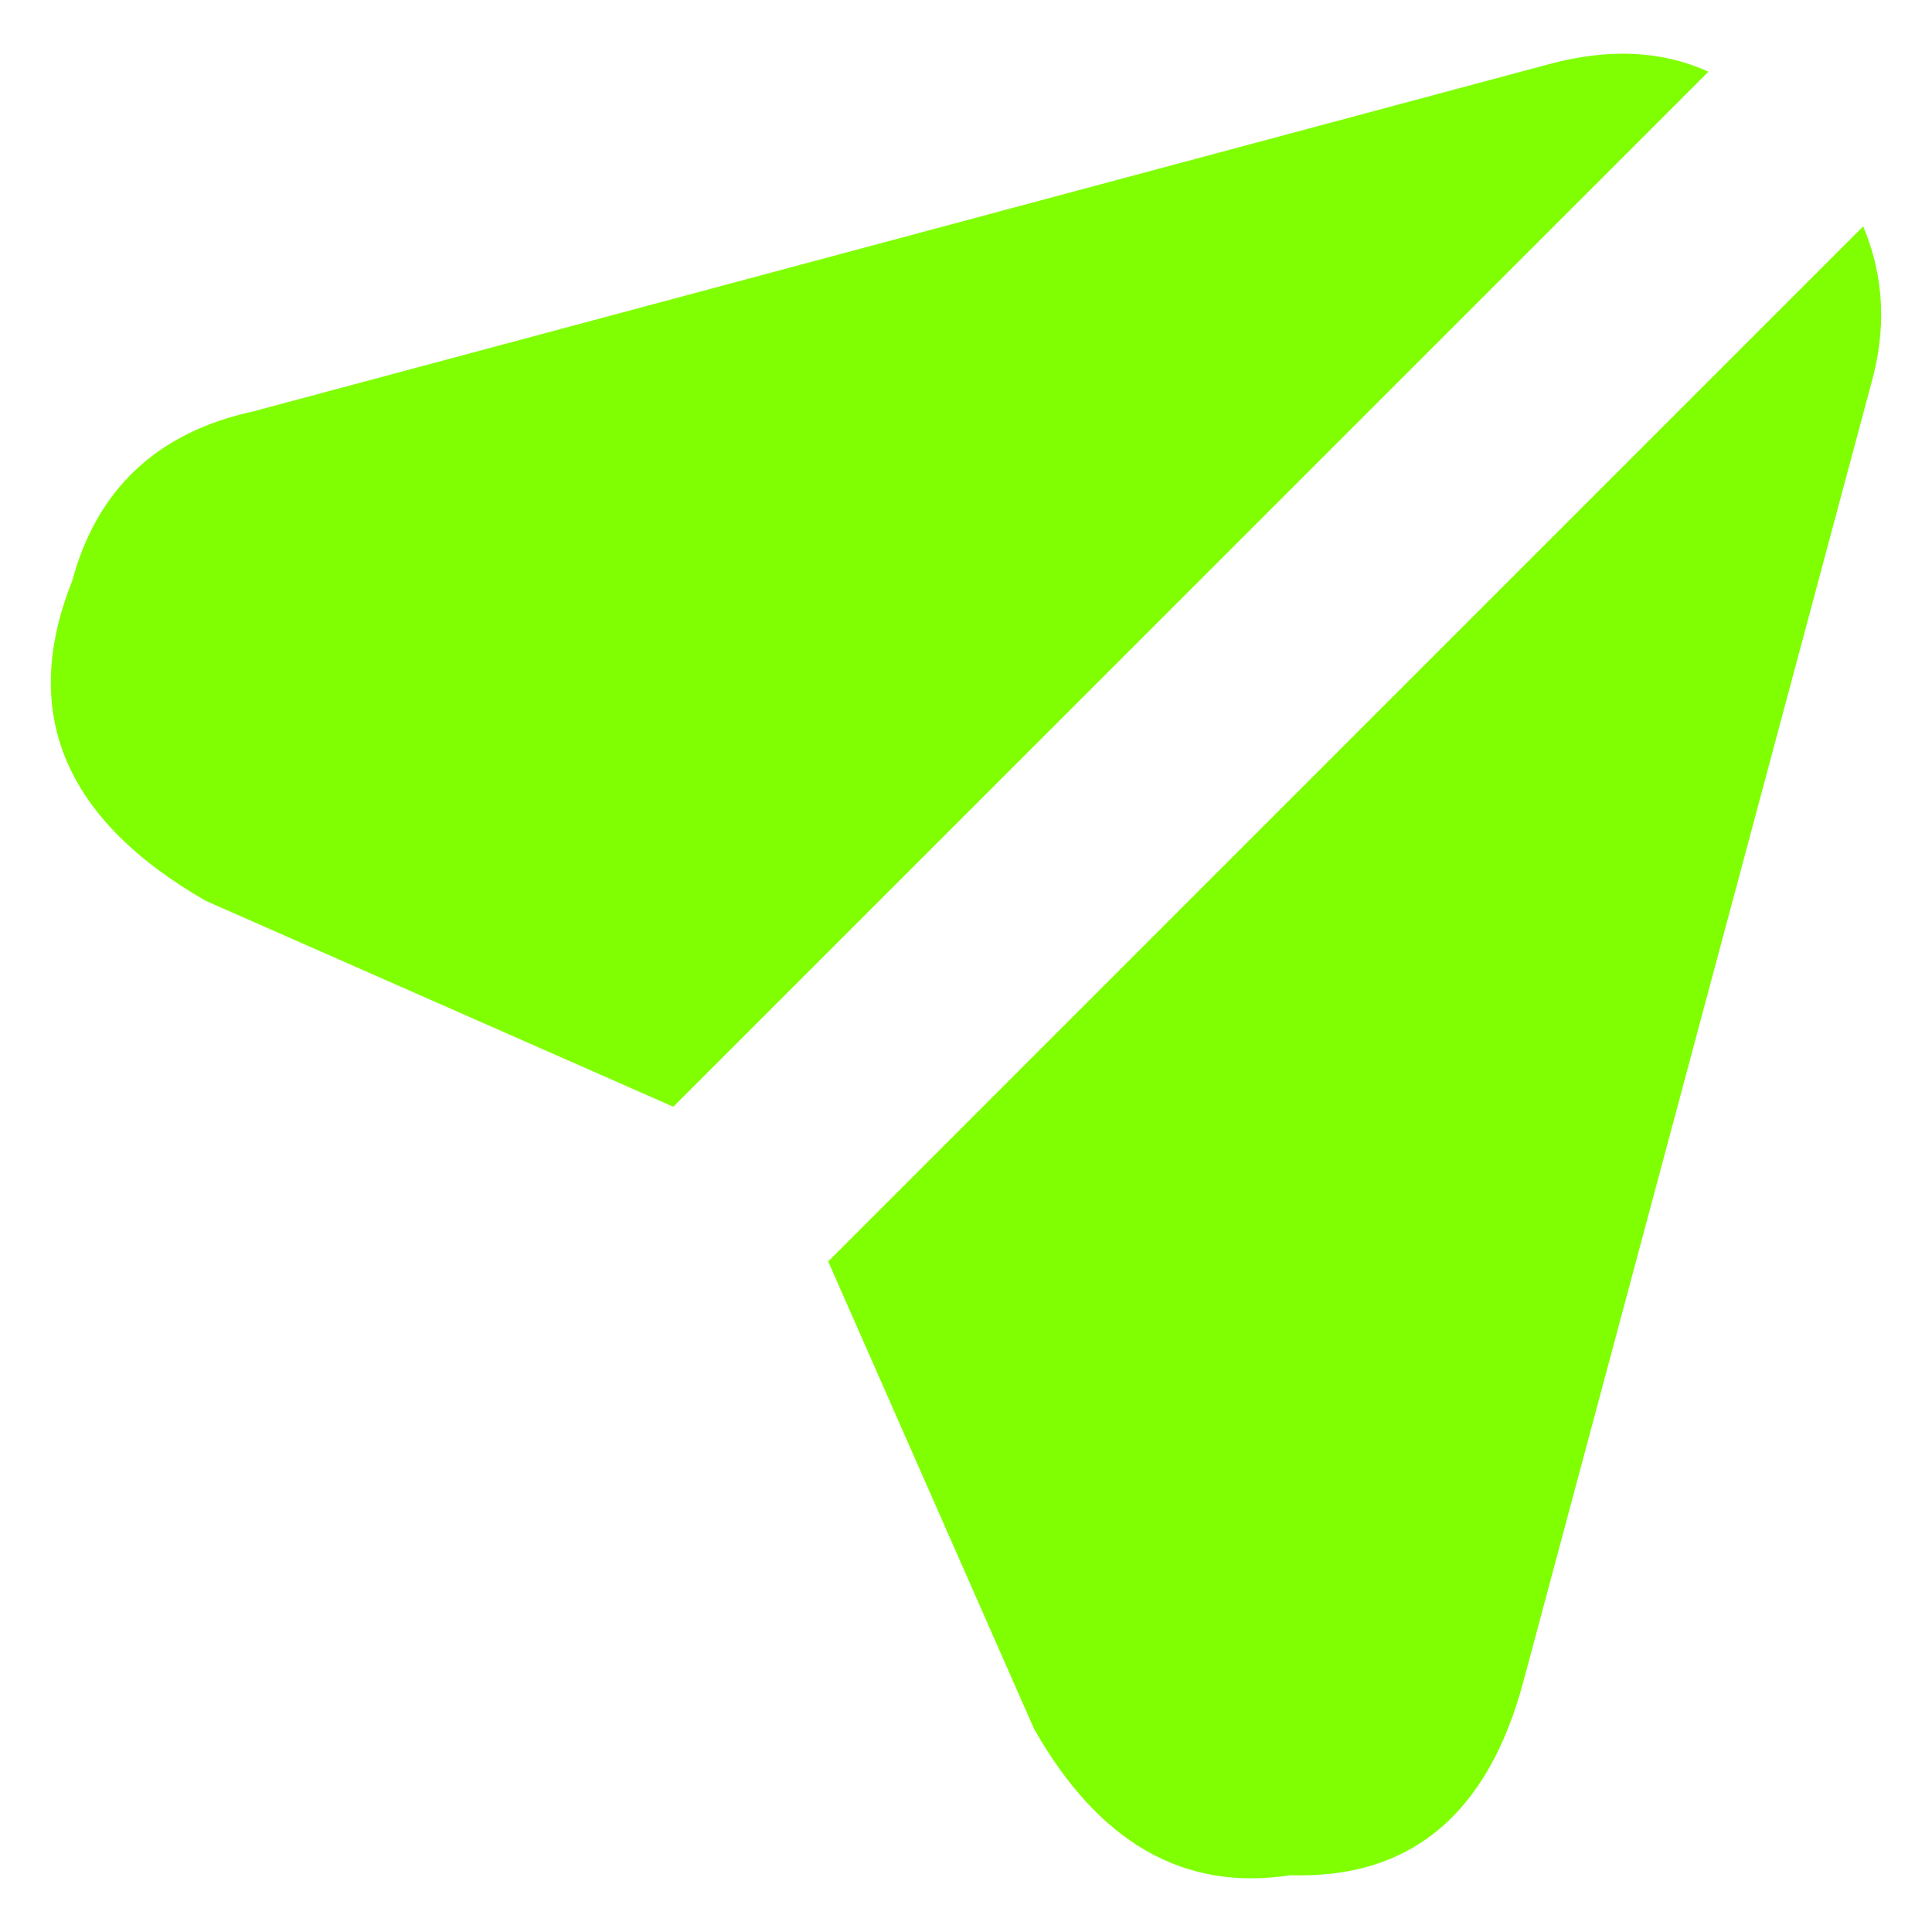 <?xml version="1.0" encoding="utf-8"?>
<!-- Generator: Adobe Illustrator 16.0.0, SVG Export Plug-In . SVG Version: 6.00 Build 0)  -->
<!DOCTYPE svg PUBLIC "-//W3C//DTD SVG 1.1//EN" "http://www.w3.org/Graphics/SVG/1.1/DTD/svg11.dtd">
<svg version="1.1" id="Layer_1" xmlns="http://www.w3.org/2000/svg" xmlns:xlink="http://www.w3.org/1999/xlink" x="0px" y="0px"
	 width="38px" height="38px" viewBox="0 0 38 38" enable-background="new 0 0 38 38" xml:space="preserve">
<g>
	<g>
		<path fill="#80FF03" d="M16.289,24.811l4.049,9.193c1.273,2.244,2.953,3.204,5.041,2.879c2.355,0.077,3.885-1.191,4.584-3.809
			l6.832-25.492c0.314-1.091,0.27-2.134-0.148-3.13L16.289,24.811z"/>
	</g>
	<g>
		<path fill="#80FF03" d="M13.243,21.768L33.602,1.411c-0.908-0.416-1.949-0.467-3.131-0.15L4.979,8.092
			C3.094,8.504,1.908,9.616,1.42,11.425c-1.035,2.594-0.159,4.691,2.628,6.294L13.243,21.768z"/>
	</g>
</g>
</svg>
